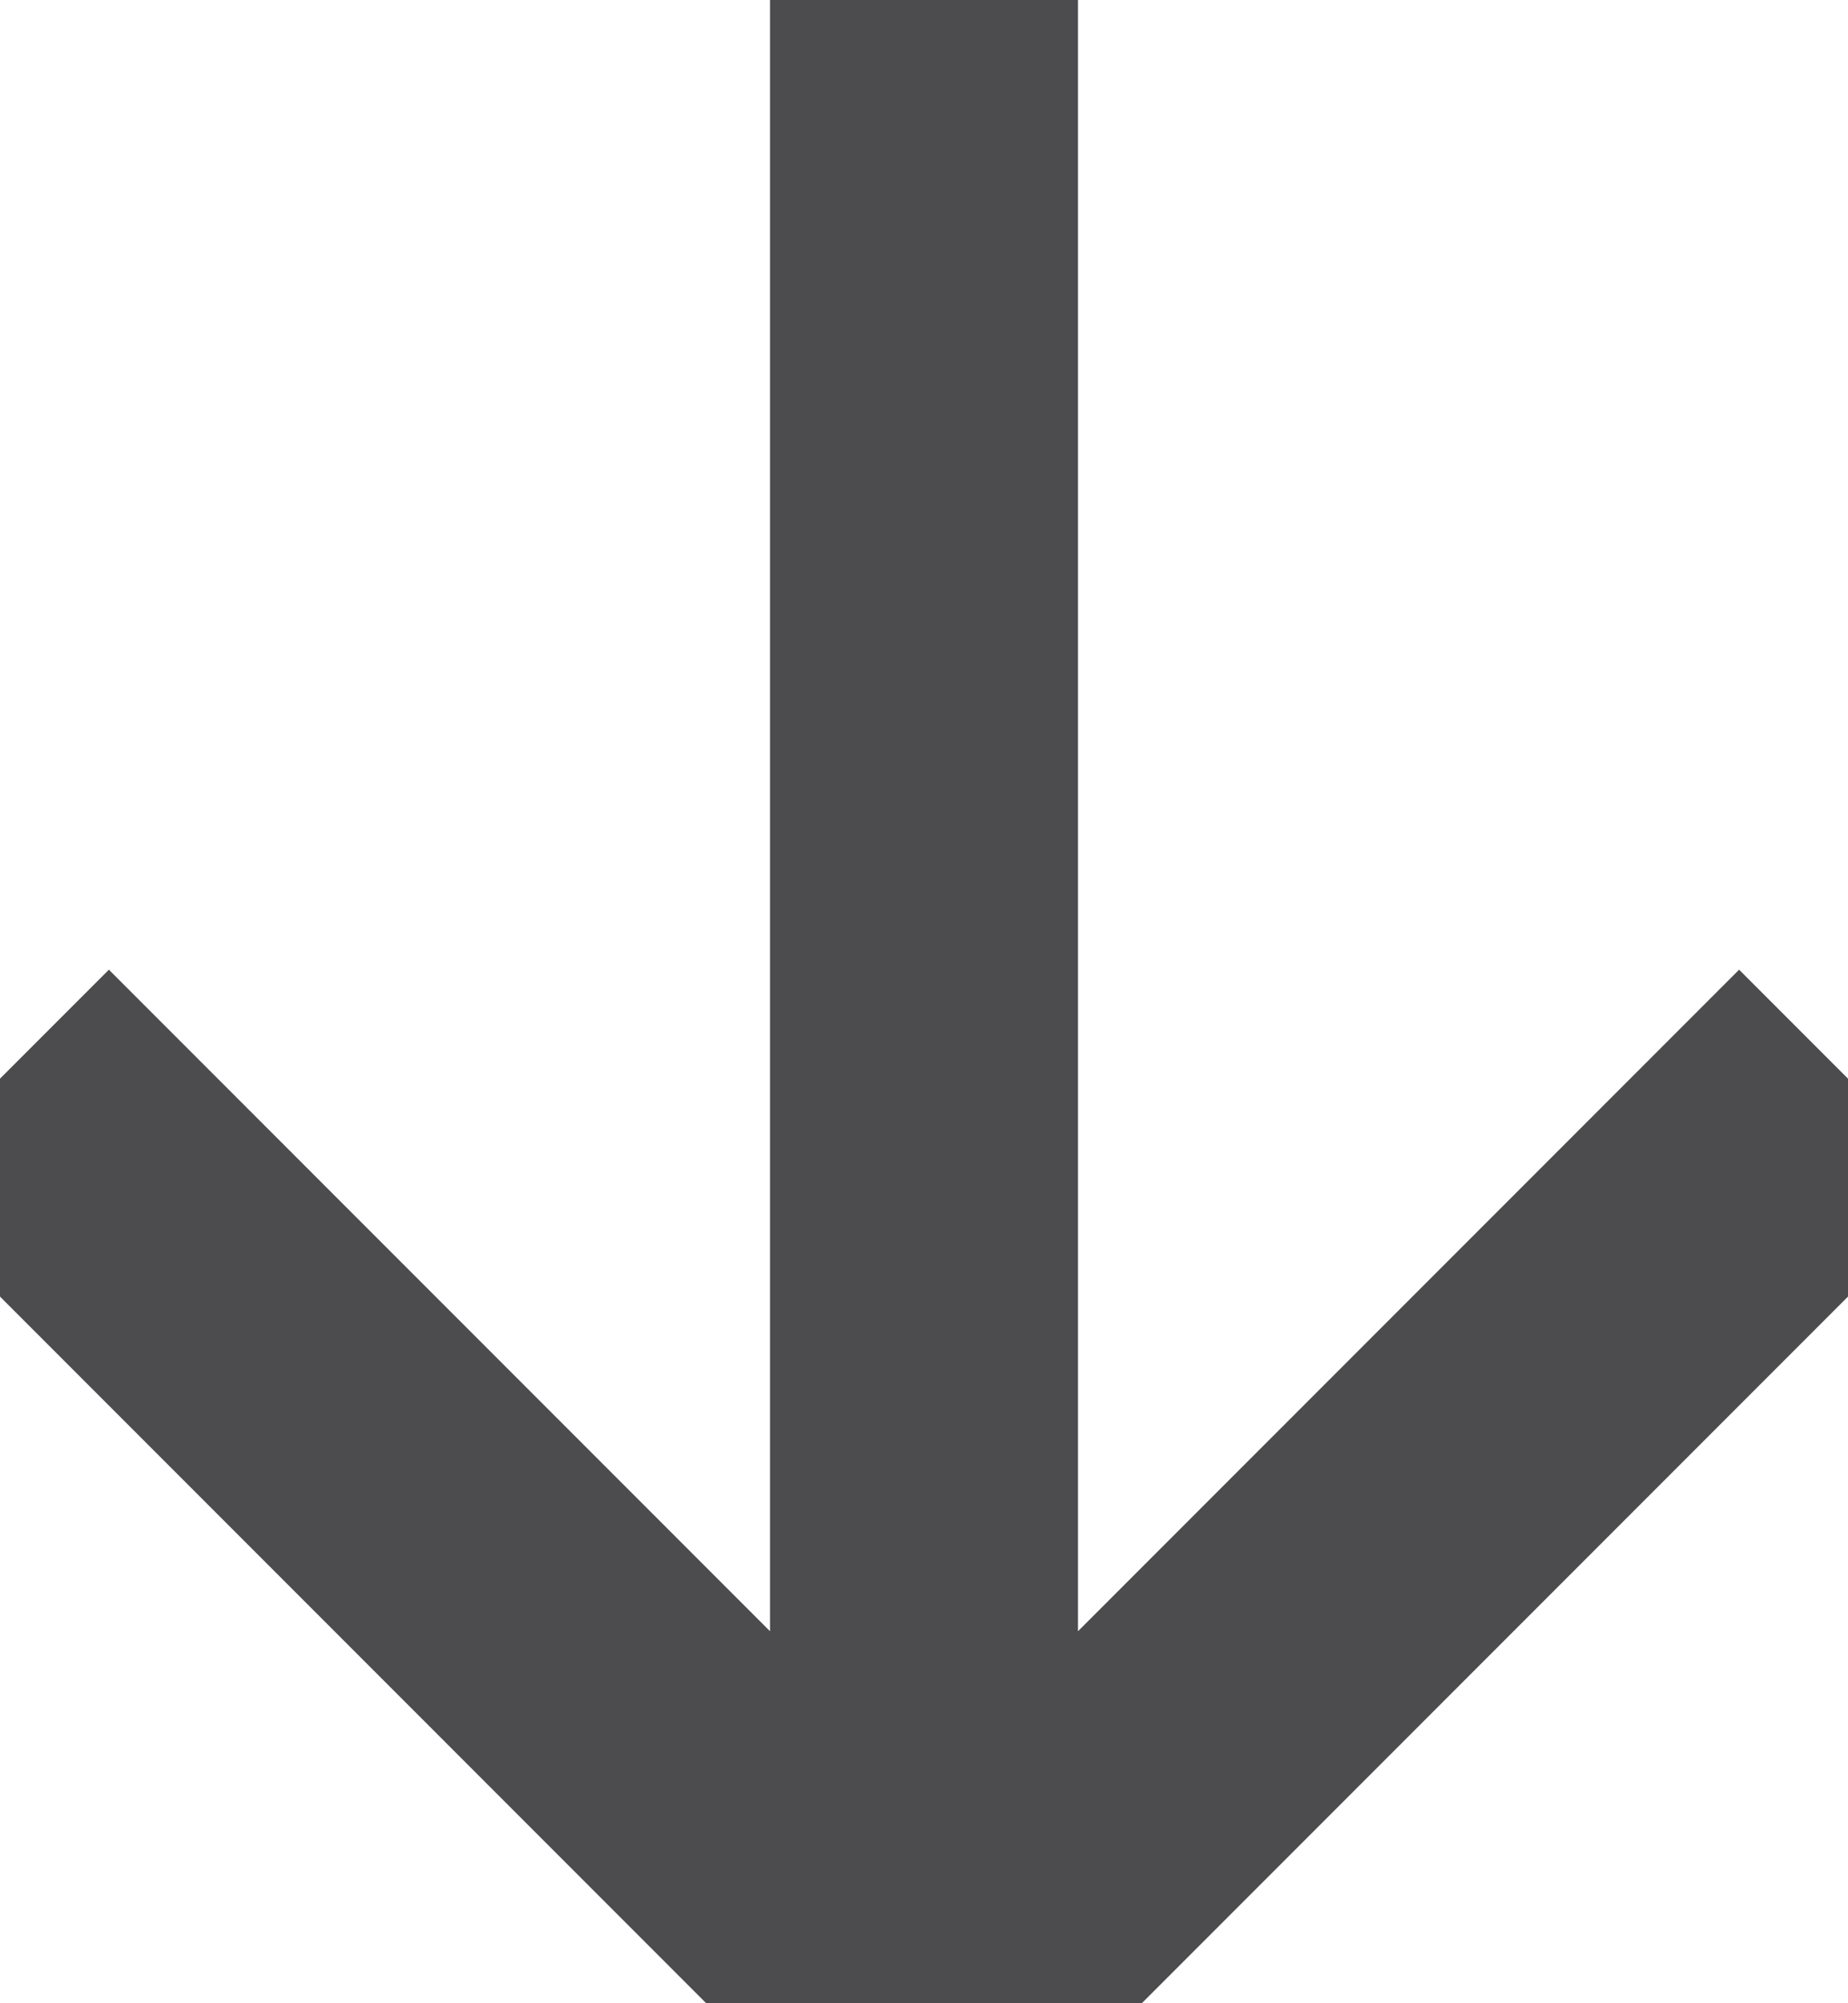 <svg width="12" height="13" viewBox="0 0 12 13" xmlns="http://www.w3.org/2000/svg">
    <g stroke="#4C4C4E" stroke-width="2" fill="none" fill-rule="evenodd">
        <path d="M6 0v13M12 7l-6 6-6-6"/>
    </g>
</svg>
